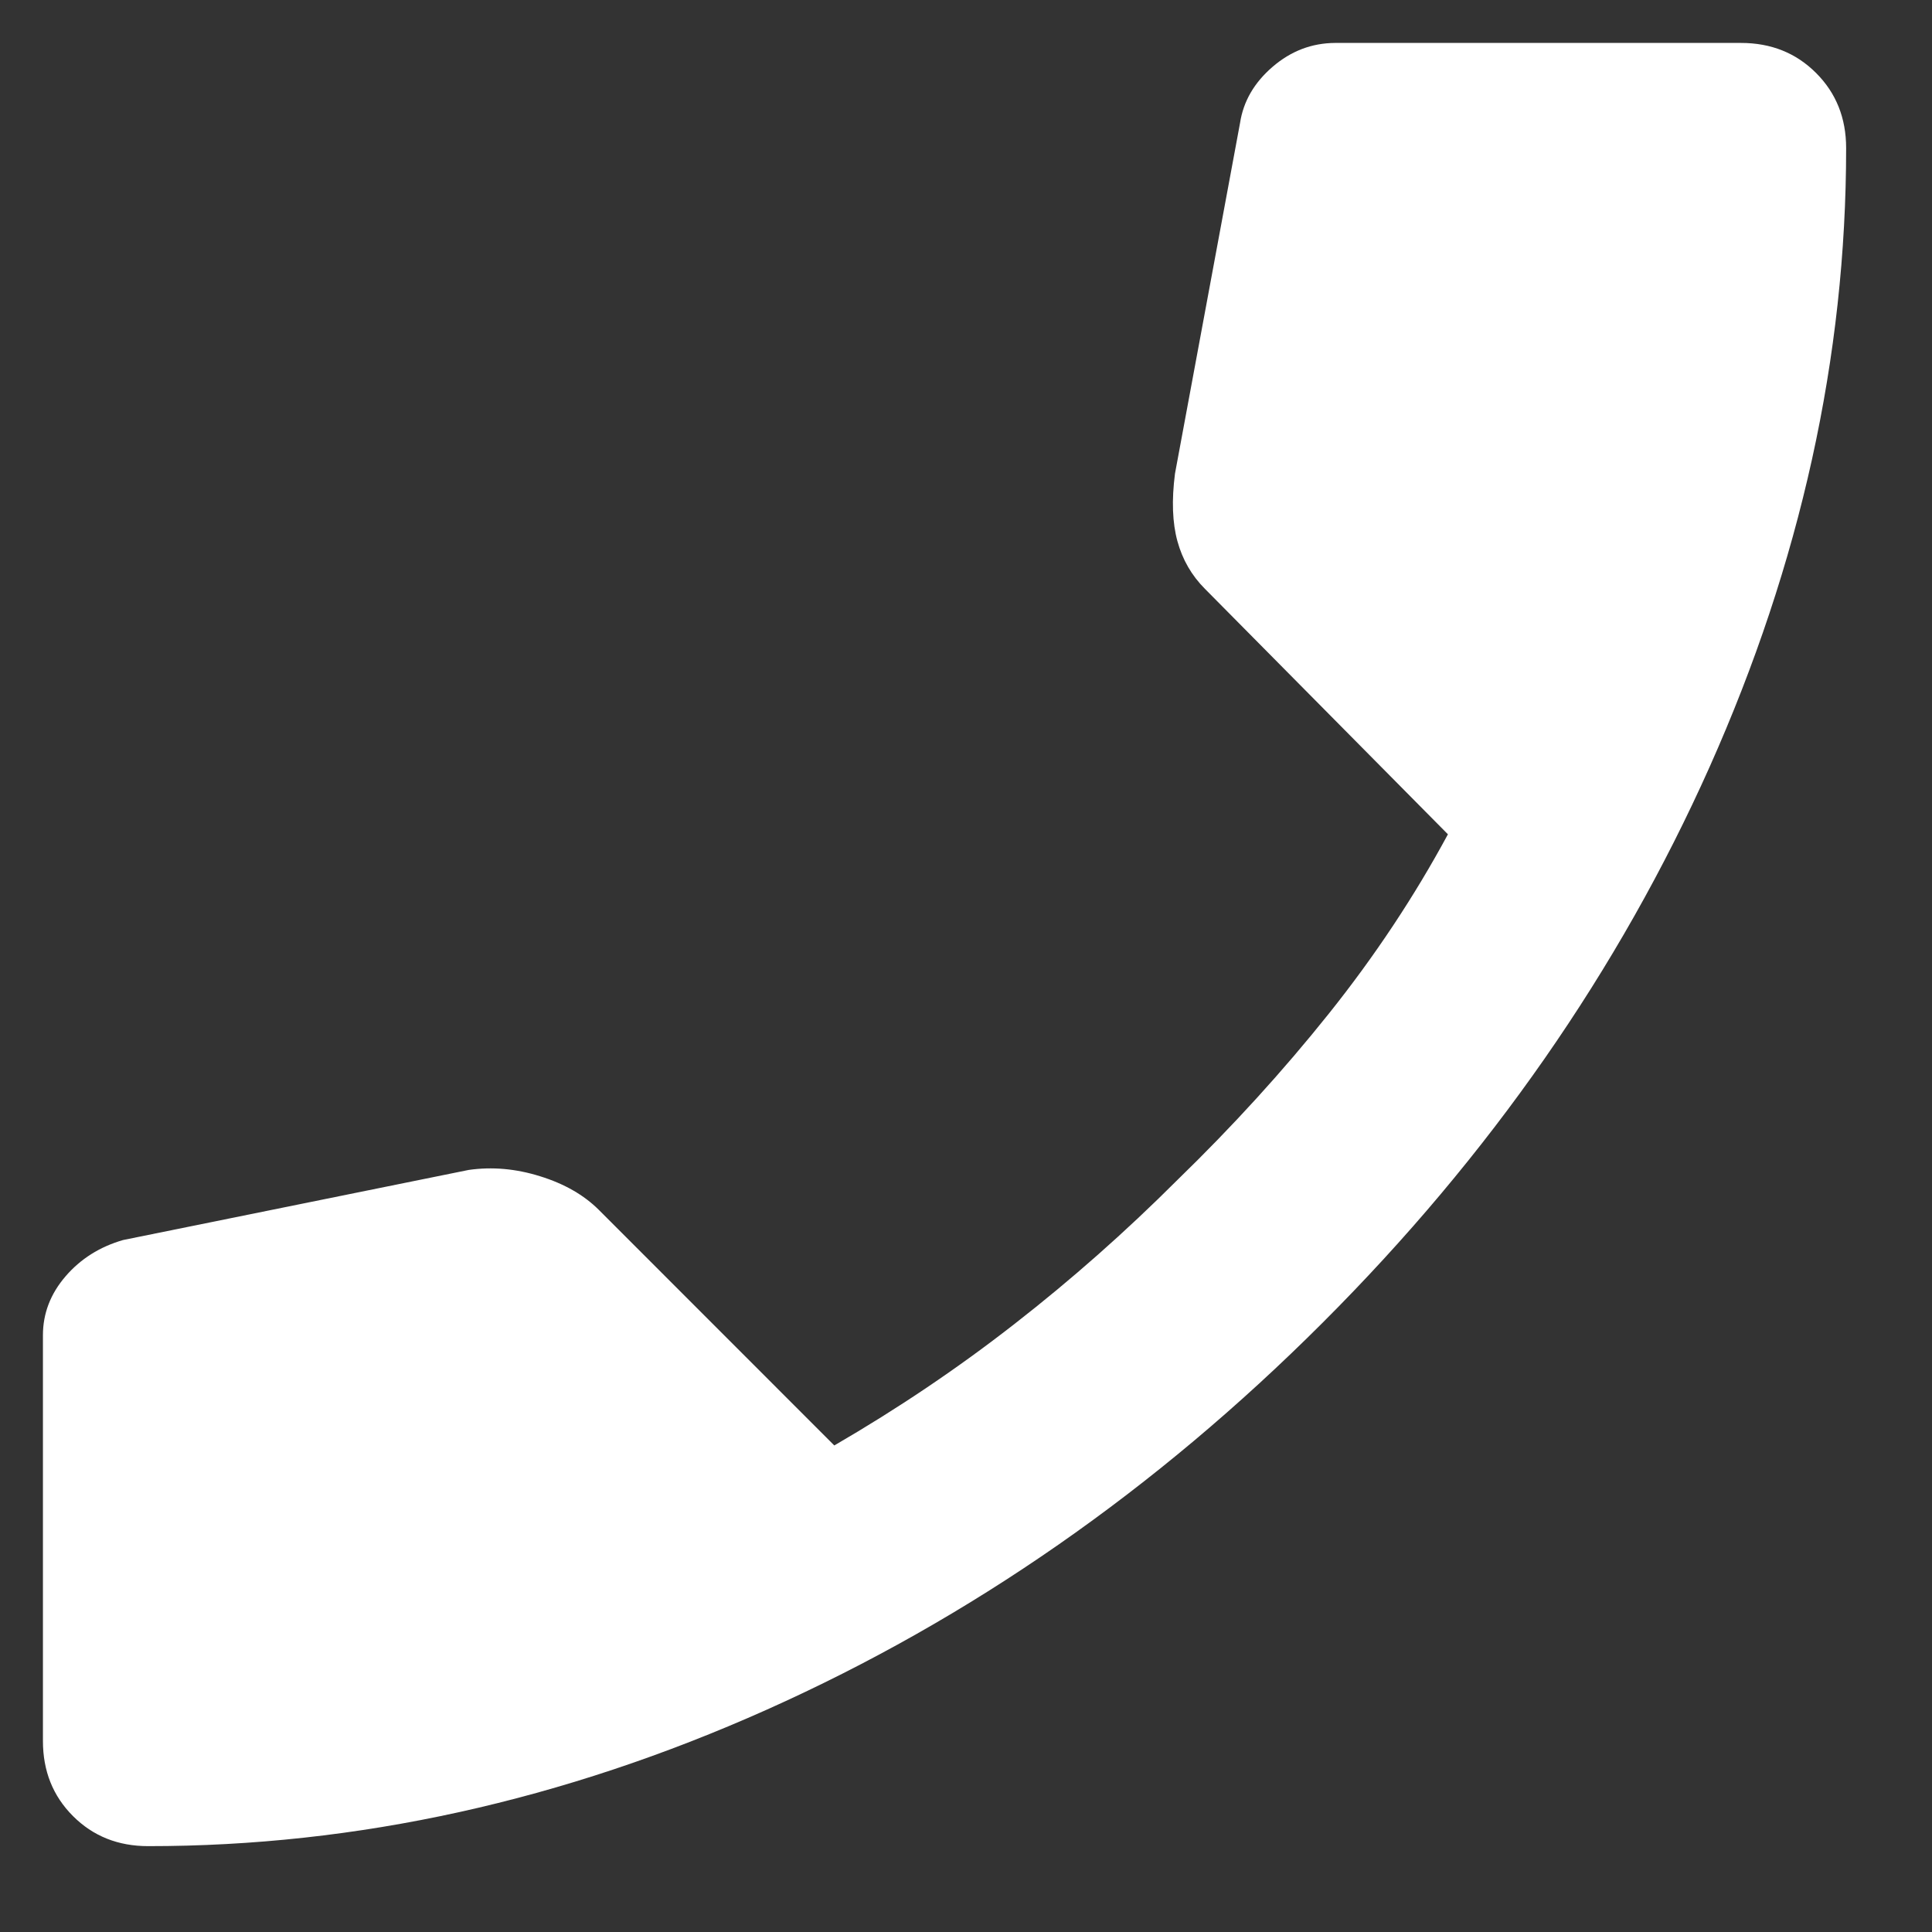 <?xml version="1.0" encoding="UTF-8"?> <svg xmlns="http://www.w3.org/2000/svg" width="18" height="18" viewBox="0 0 18 18" fill="none"><rect x="0" y="0" width="18" height="18" fill="#333333" stroke="none"/><path d="M1.38 17.2C1.1 17.2 0.867 17.107 0.68 16.92C0.493 16.733 0.4 16.5 0.4 16.22V12.44C0.4 12.238 0.47 12.055 0.61 11.892C0.75 11.729 0.929 11.616 1.147 11.553L4.367 10.9C4.584 10.869 4.806 10.888 5.032 10.959C5.258 11.029 5.441 11.134 5.58 11.273L7.773 13.467C8.364 13.124 8.924 12.747 9.453 12.334C9.982 11.922 10.488 11.475 10.97 10.993C11.483 10.495 11.954 9.978 12.382 9.442C12.81 8.906 13.179 8.349 13.49 7.773L11.227 5.487C11.102 5.362 11.017 5.214 10.97 5.043C10.923 4.872 10.915 4.662 10.947 4.413L11.553 1.147C11.584 0.944 11.685 0.77 11.857 0.622C12.028 0.475 12.222 0.401 12.44 0.4H16.22C16.5 0.4 16.733 0.493 16.92 0.68C17.107 0.867 17.2 1.1 17.2 1.38C17.2 3.324 16.776 5.245 15.929 7.143C15.081 9.041 13.879 10.768 12.323 12.323C10.767 13.879 9.04 15.081 7.143 15.929C5.246 16.777 3.325 17.201 1.38 17.2Z" fill="white"></path></svg> 